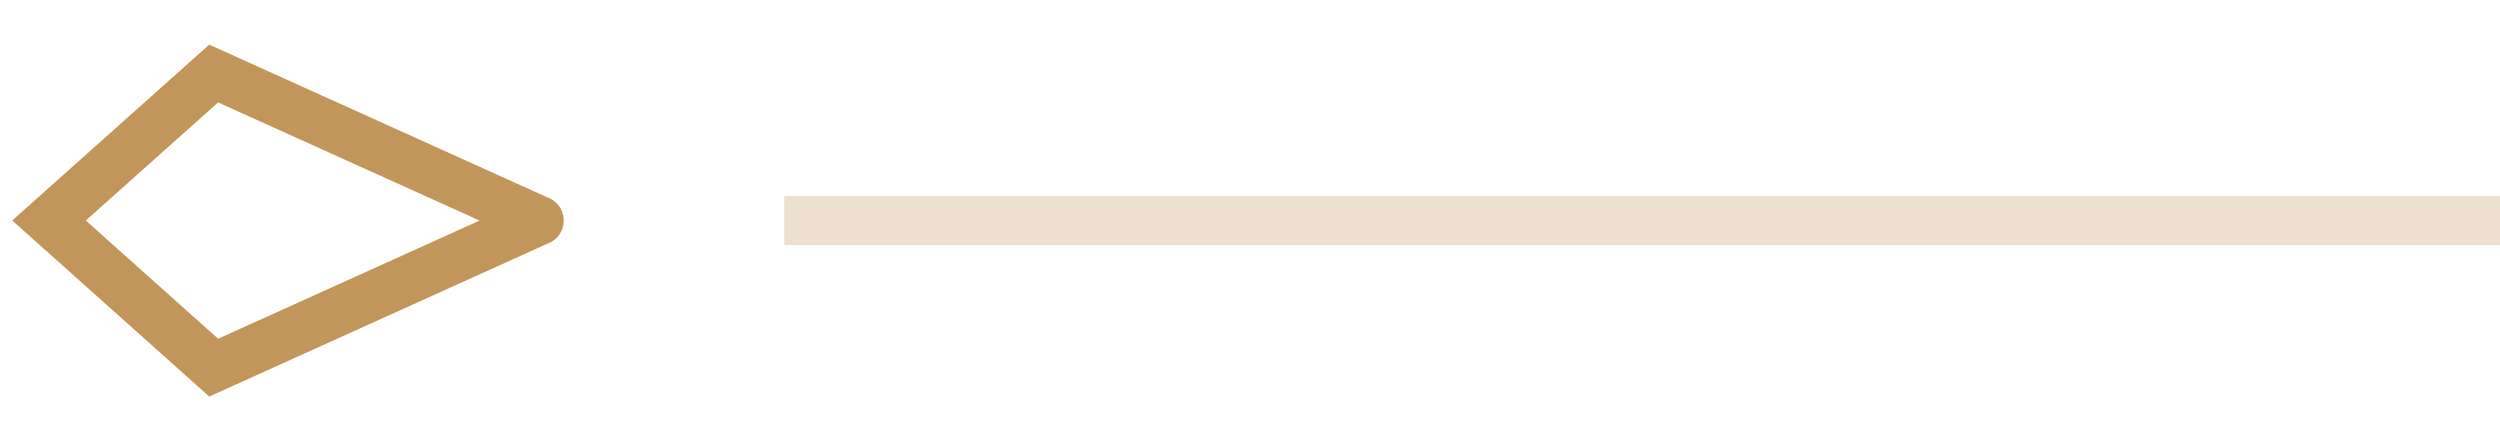 <svg width="51" height="9" viewBox="0 0 51 9" fill="none" xmlns="http://www.w3.org/2000/svg">
<path d="M11 4.498L4.359 7.5L1 4.498L4.359 1.5L11 4.5" stroke="#C2965A" stroke-miterlimit="10" stroke-linecap="round"/>
<rect opacity="0.3" x="16" y="4" width="35" height="1" fill="#C2965A"/>
</svg>
